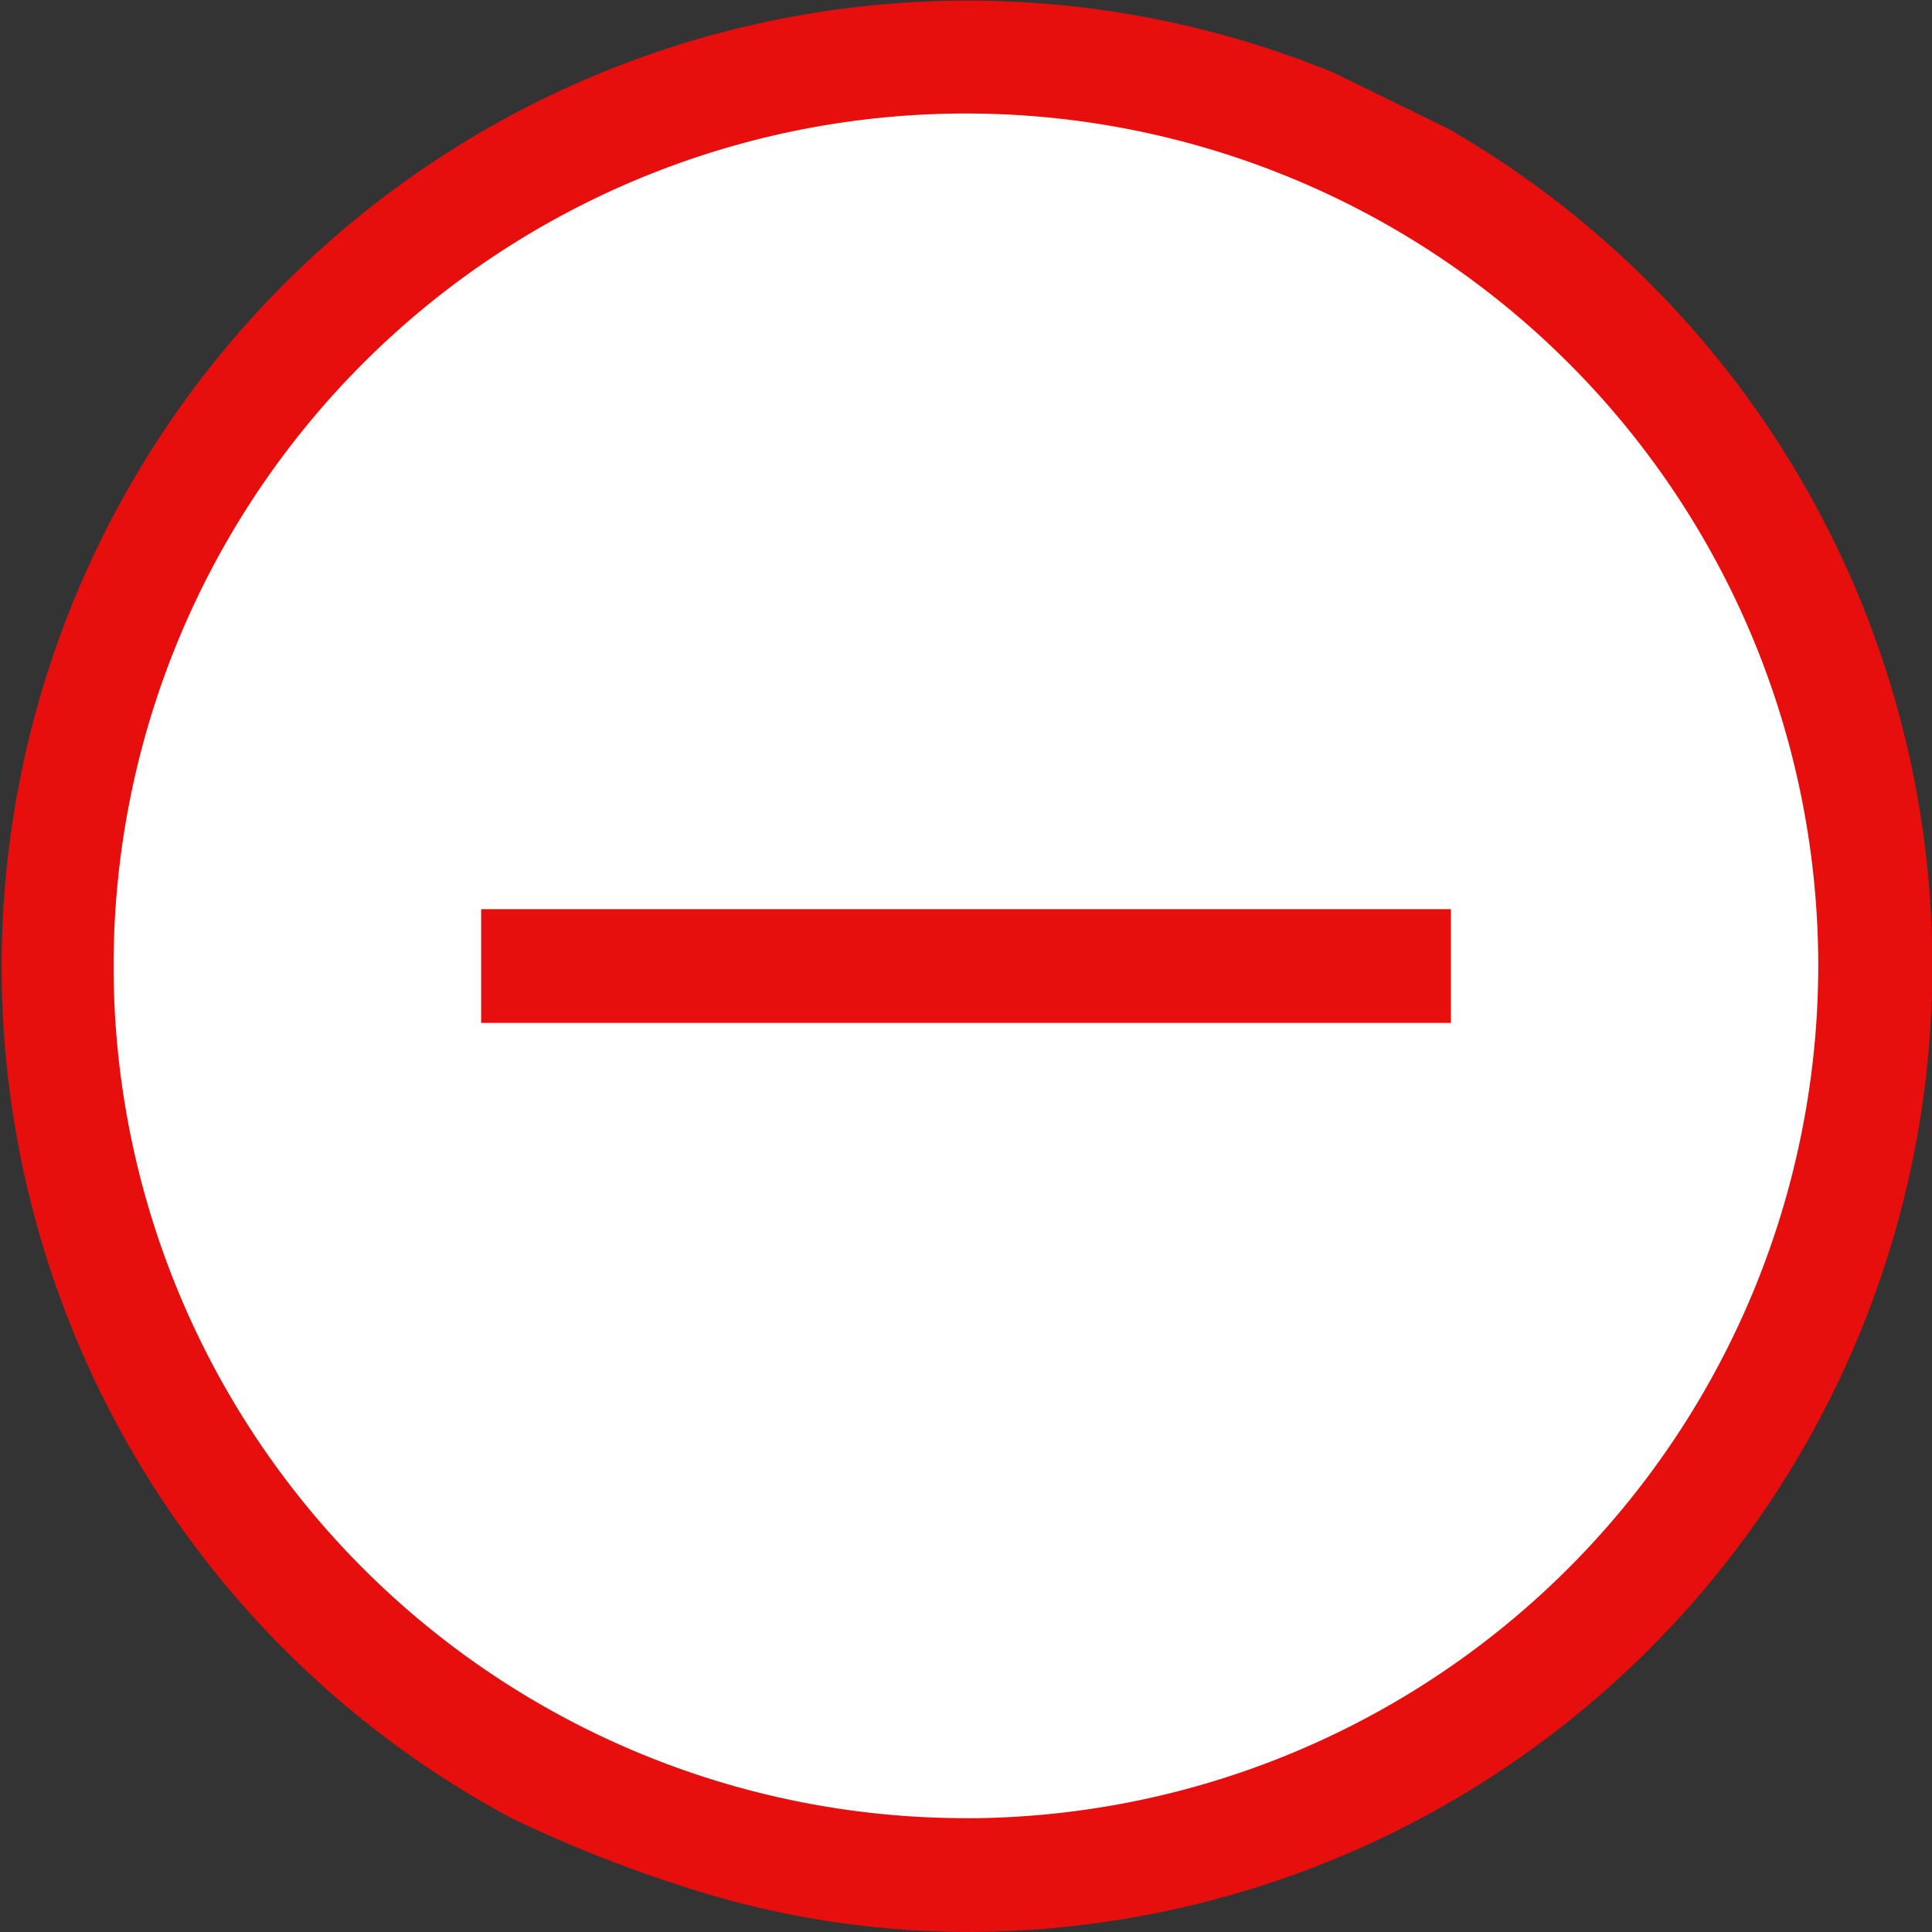 <svg xmlns="http://www.w3.org/2000/svg" width="24" height="24" viewBox="0 0 24 24"><rect x="0" y="0" width="24" height="24" fill="#333333" stroke="none"/><g transform="translate(-692 -1164)"><g transform="translate(451.539 146.508)"><path d="M264.595,264.658a11.3,11.3,0,1,1-5.27-1.3A11.3,11.3,0,0,1,264.595,264.658Zm0,0" transform="translate(-6.859 754.782)" fill="#fff"/><path d="M258.438,258.084l-1.413-.691a12,12,0,0,0-10.209,21.685,16.634,16.634,0,0,0,2.581.985,11.462,11.462,0,0,0,3.064.428,12,12,0,0,0,5.977-22.408Zm-5.977,20.994a10.588,10.588,0,1,1,10.587-10.587A10.6,10.6,0,0,1,252.461,279.079Zm0,0" transform="translate(0 761)" fill="#e70e0e"/><path d="M304.094,325.438v1.413H316.14v-1.413Z" transform="translate(-57.656 703.348)" fill="#e70e0e"/></g></g></svg>